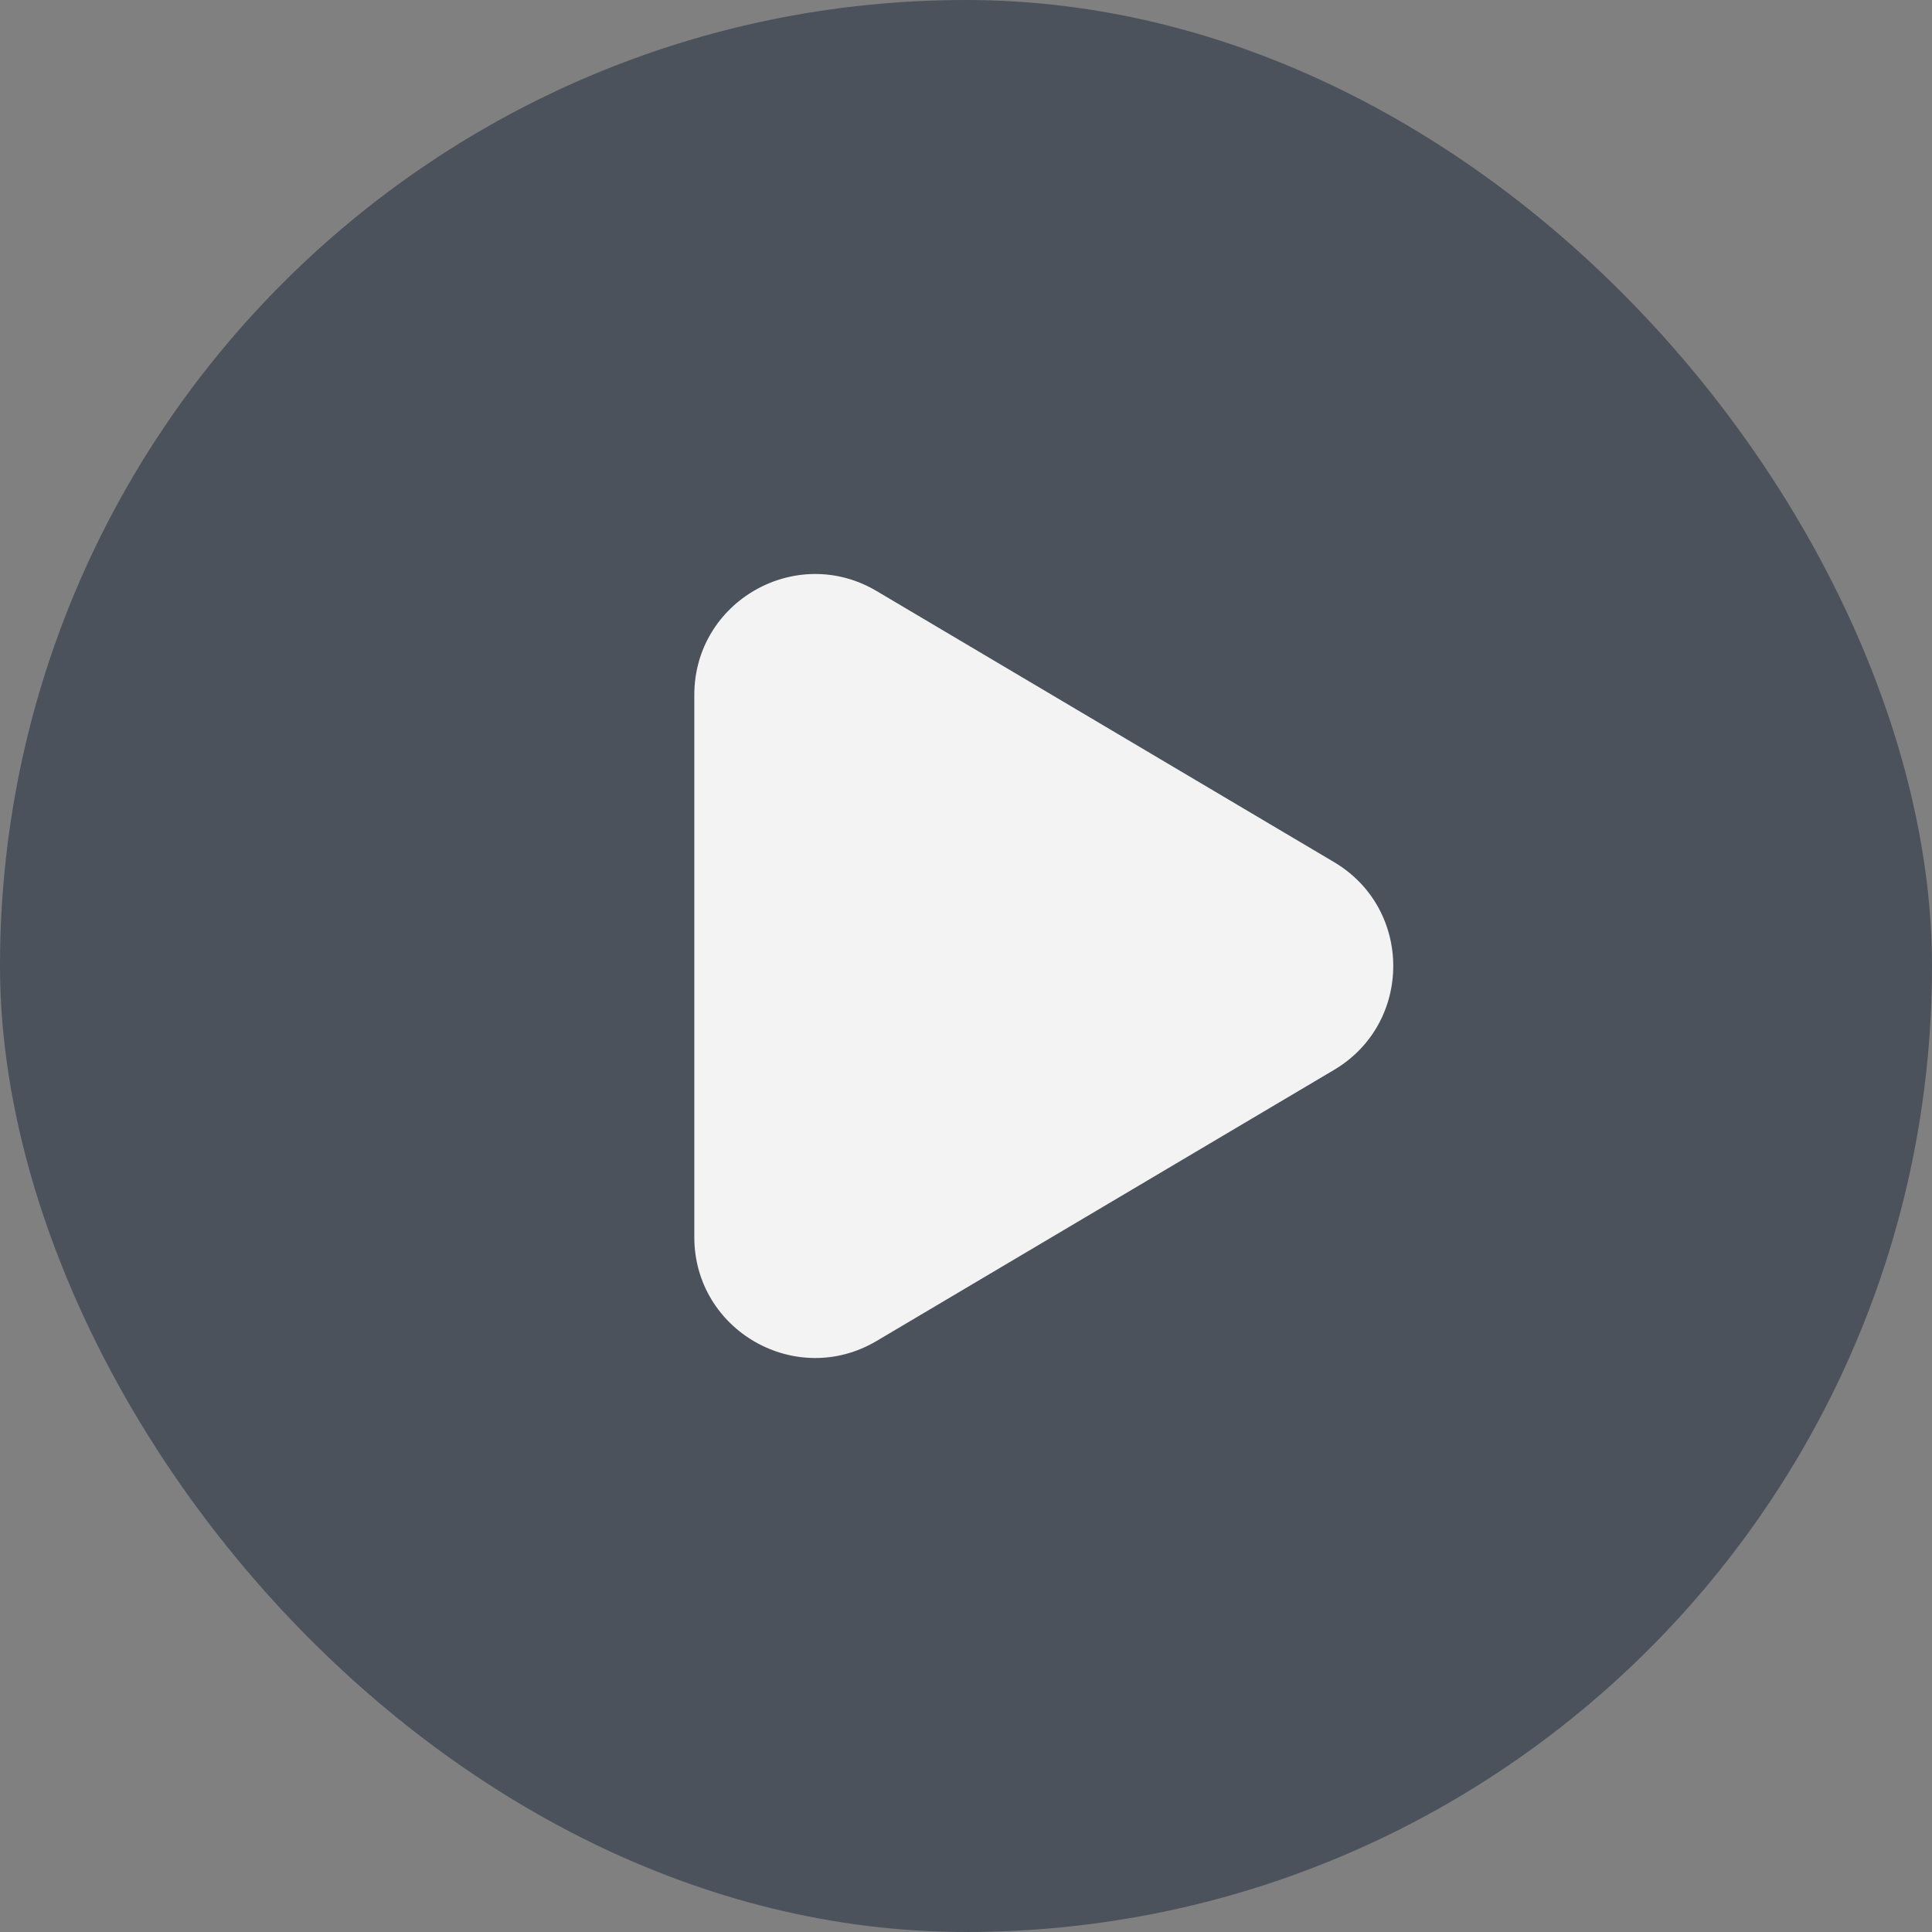 <?xml version="1.0" encoding="UTF-8"?> <svg xmlns="http://www.w3.org/2000/svg" width="64" height="64" viewBox="0 0 64 64" fill="none"><rect x="0" y="0" width="64" height="64" fill="#808080" stroke="none"/><g opacity="0.9"><rect width="64" height="64" rx="32" fill="#464D58"></rect><path d="M44.193 28.559C46.807 30.108 46.807 33.892 44.193 35.441L29.039 44.421C26.373 46.001 23 44.08 23 40.98L23 23.02C23 19.921 26.373 17.999 29.039 19.579L44.193 28.559Z" fill="white"></path></g></svg> 